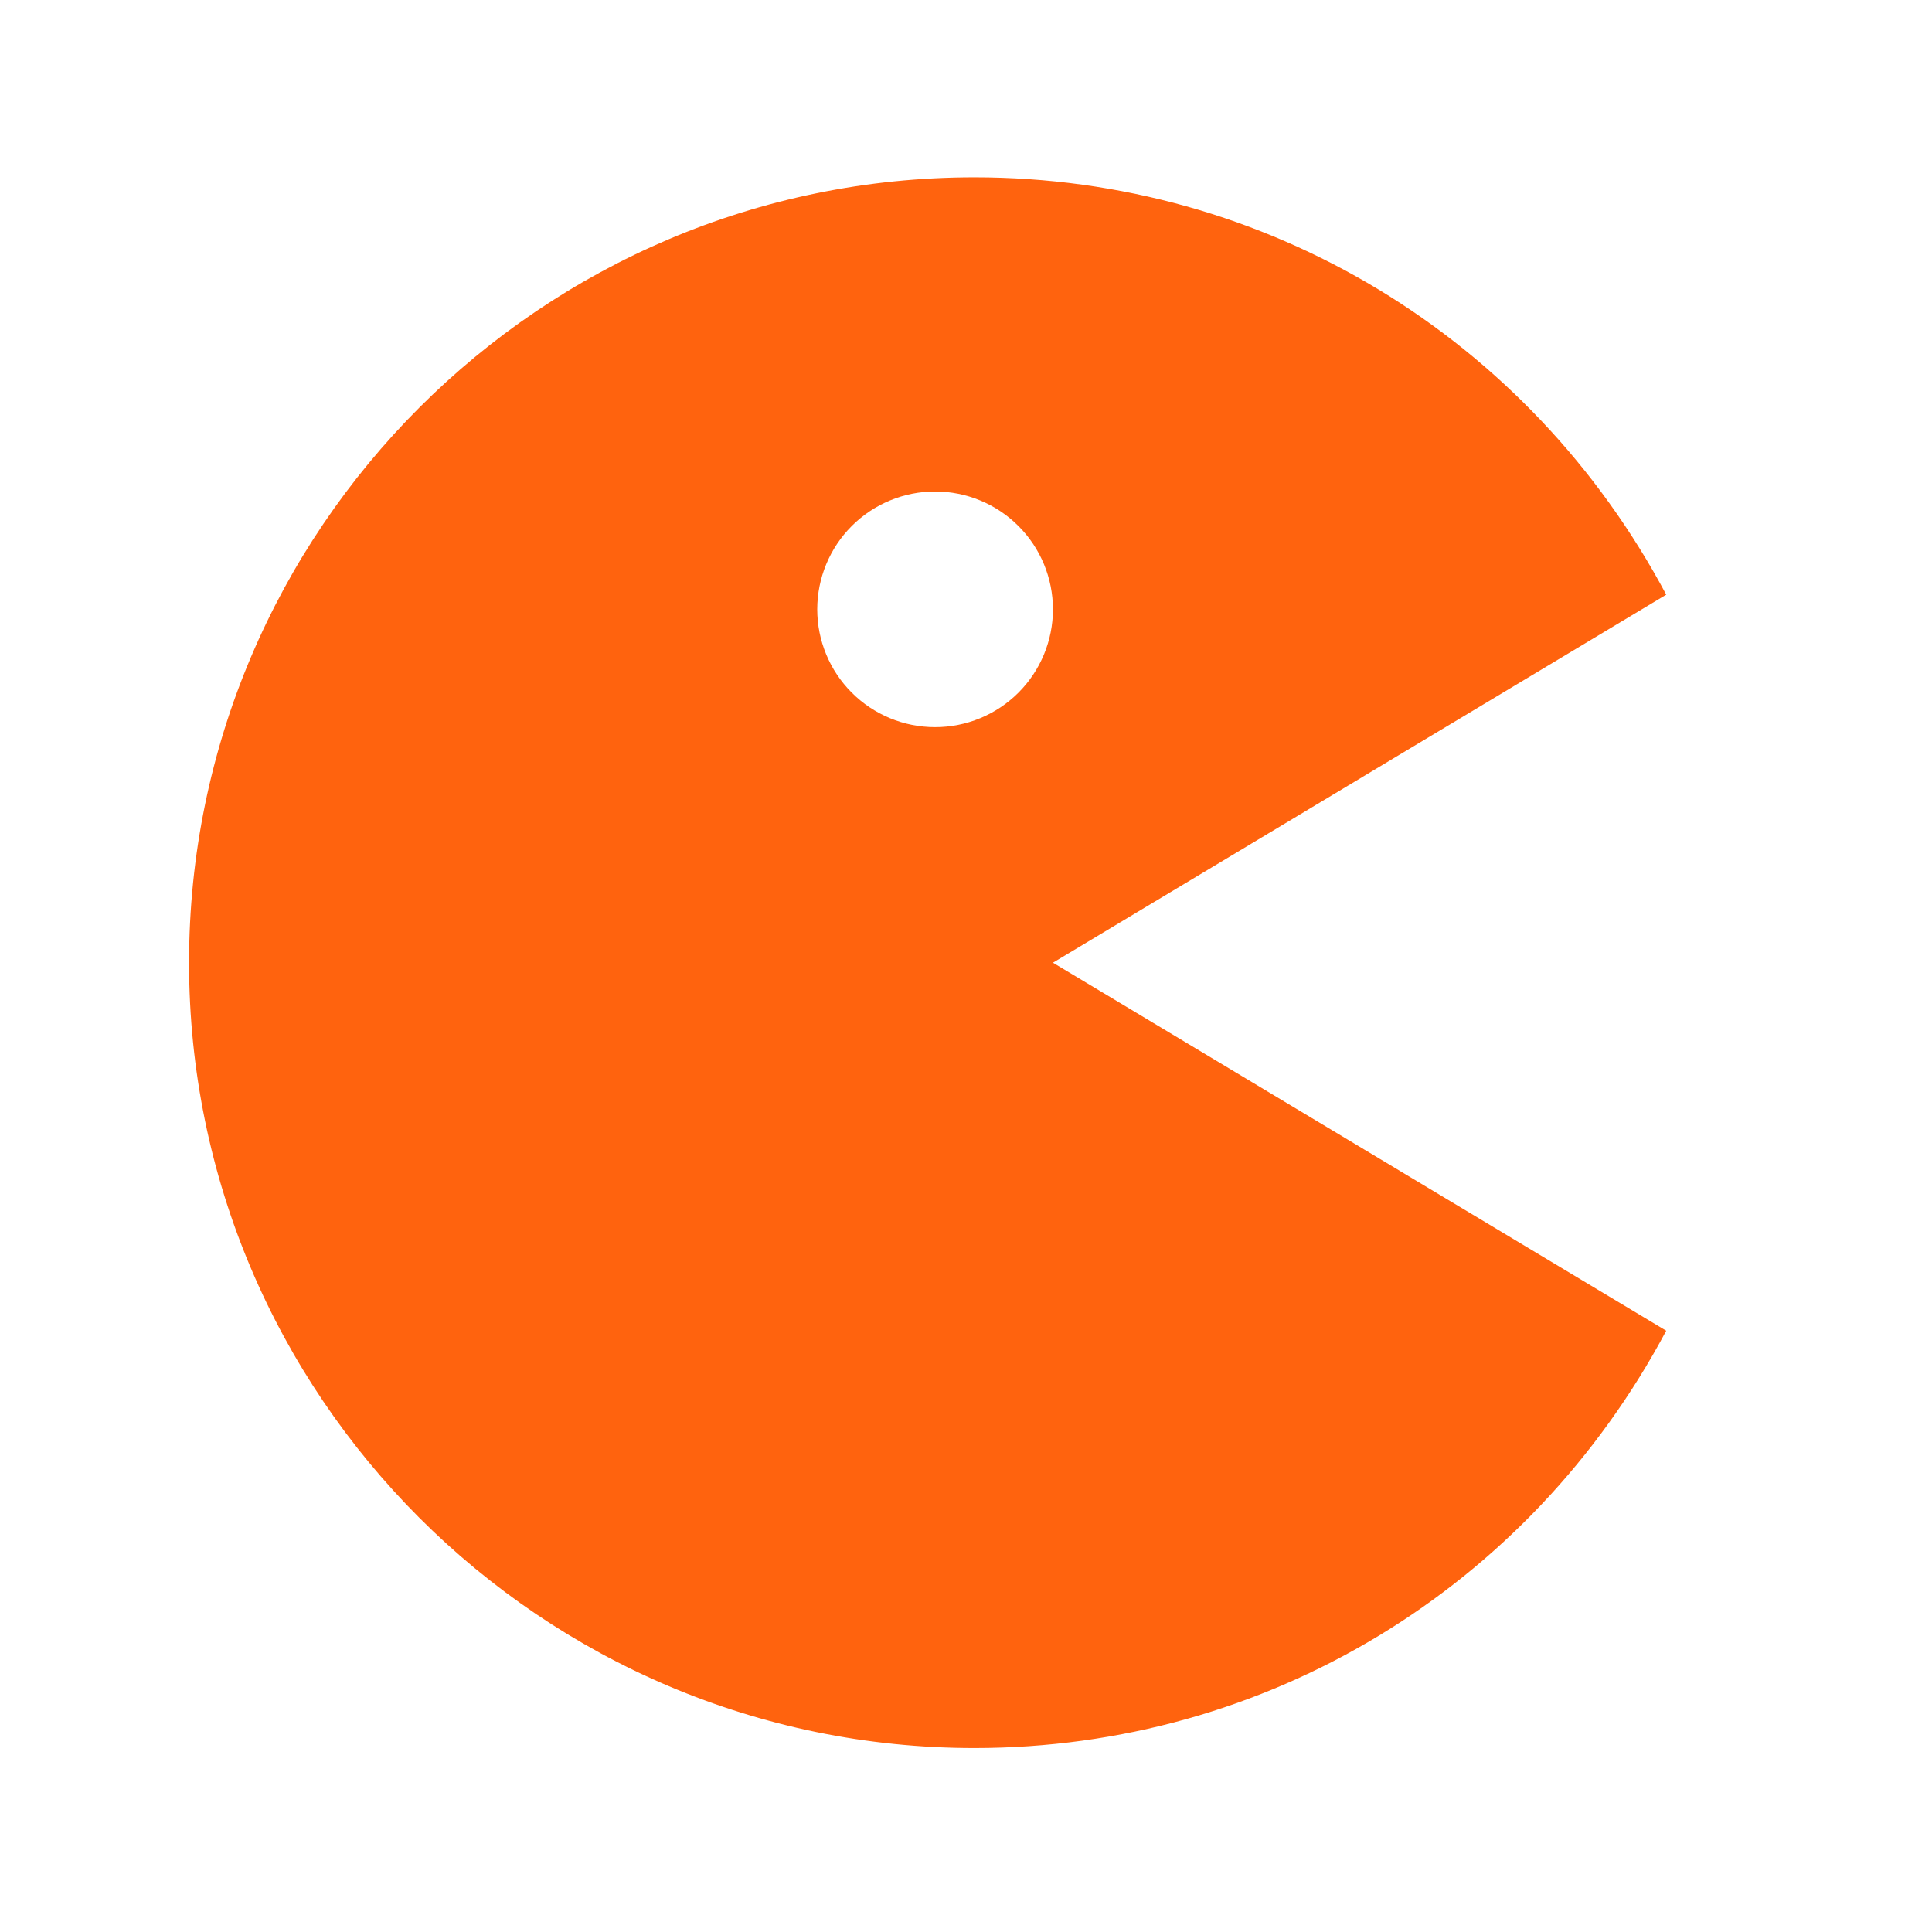 <svg xmlns="http://www.w3.org/2000/svg" width="41" height="41" viewBox="0 0 41 41" fill="none"><path d="M20.678 37.096C26.877 37.096 32.45 33.705 35.36 28.24L22.345 20.43L35.36 12.62C32.45 7.155 26.877 3.763 20.678 3.763C11.488 3.763 4.012 11.24 4.012 20.43C4.012 29.62 11.488 37.096 20.678 37.096ZM19.845 10.43C20.508 10.43 21.144 10.694 21.613 11.163C22.082 11.632 22.345 12.268 22.345 12.931C22.345 13.595 22.081 14.231 21.612 14.7C21.143 15.168 20.507 15.432 19.843 15.431C19.18 15.431 18.544 15.168 18.075 14.698C17.606 14.229 17.343 13.593 17.343 12.93C17.344 12.267 17.607 11.631 18.076 11.162C18.546 10.693 19.182 10.43 19.845 10.43Z" fill="#FF630E"></path></svg>